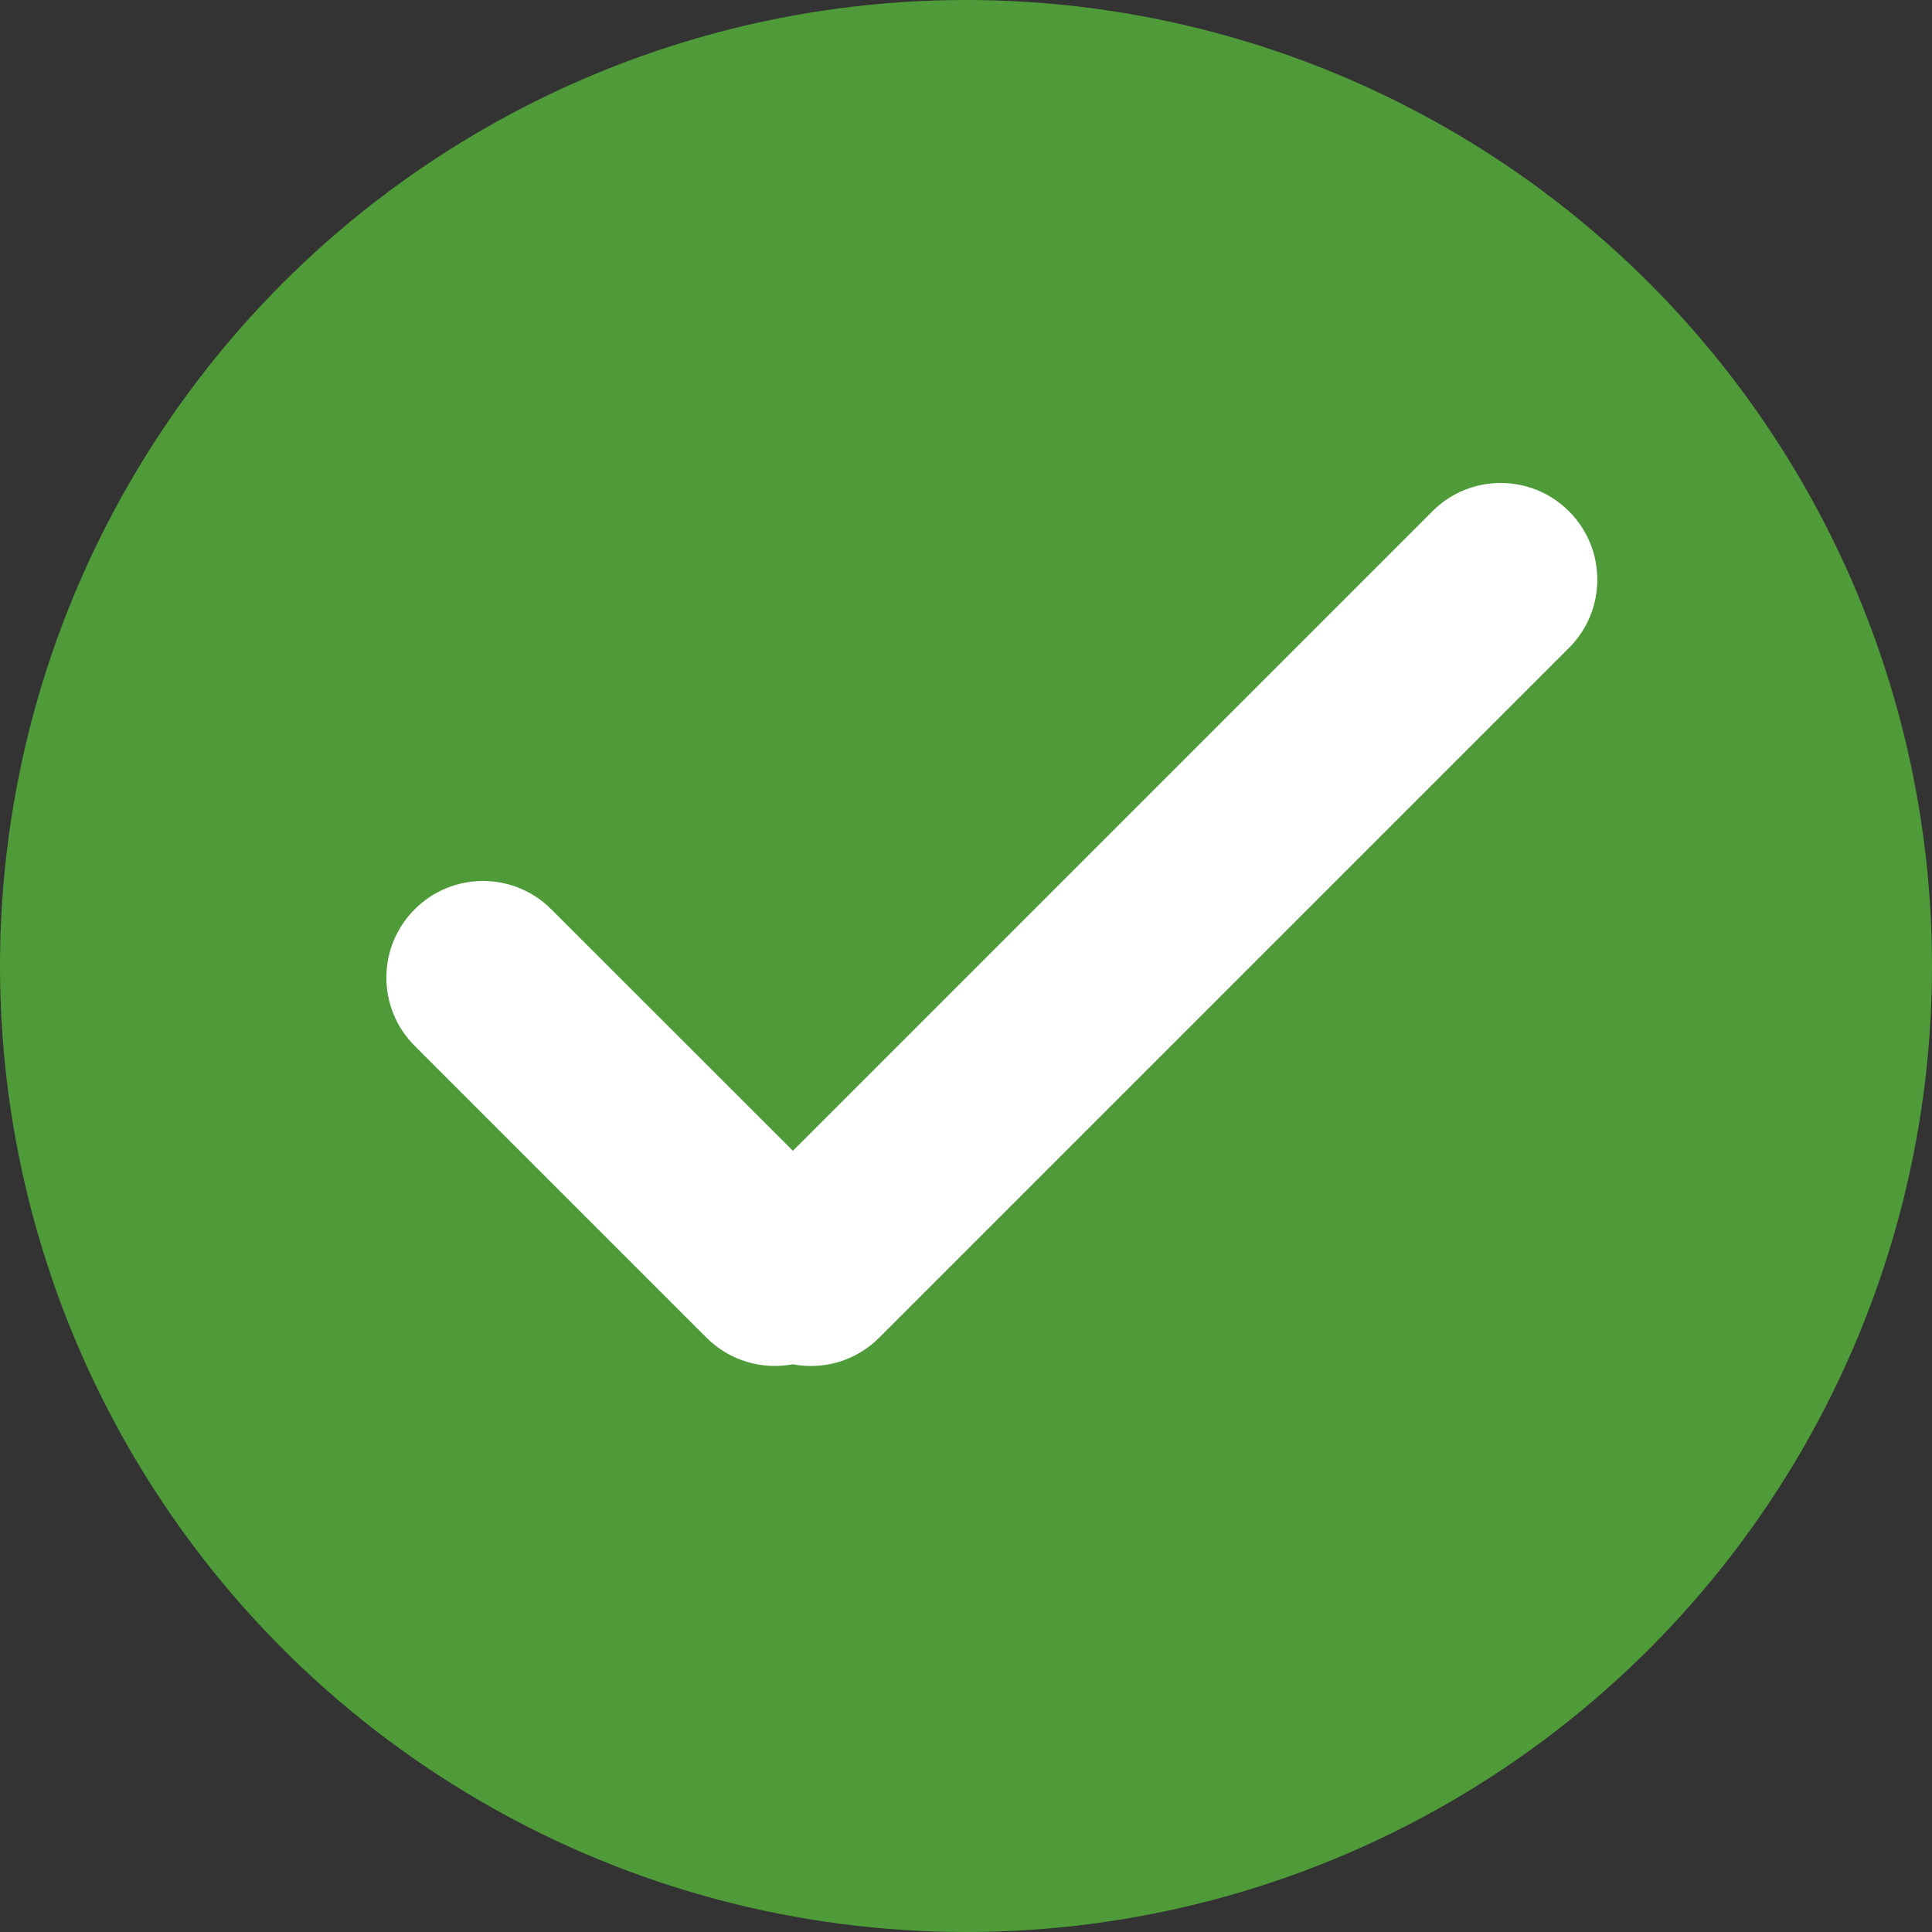<svg width="20" height="20" viewBox="0 0 20 20" fill="none" xmlns="http://www.w3.org/2000/svg">
<rect x="0" y="0" width="20" height="20" fill="#333333" stroke="none"/>
<circle cx="10" cy="10" r="10" fill="#4F9B39"/>
<path fill-rule="evenodd" clip-rule="evenodd" d="M16.242 5.293C15.852 4.902 15.218 4.902 14.828 5.293L8.208 11.913L5.707 9.413C5.317 9.022 4.683 9.022 4.293 9.413C3.902 9.803 3.902 10.437 4.293 10.827L7.313 13.847C7.556 14.09 7.893 14.182 8.206 14.123C8.521 14.183 8.858 14.091 9.101 13.848L16.242 6.707C16.633 6.317 16.633 5.683 16.242 5.293Z" fill="white"/>
</svg>
